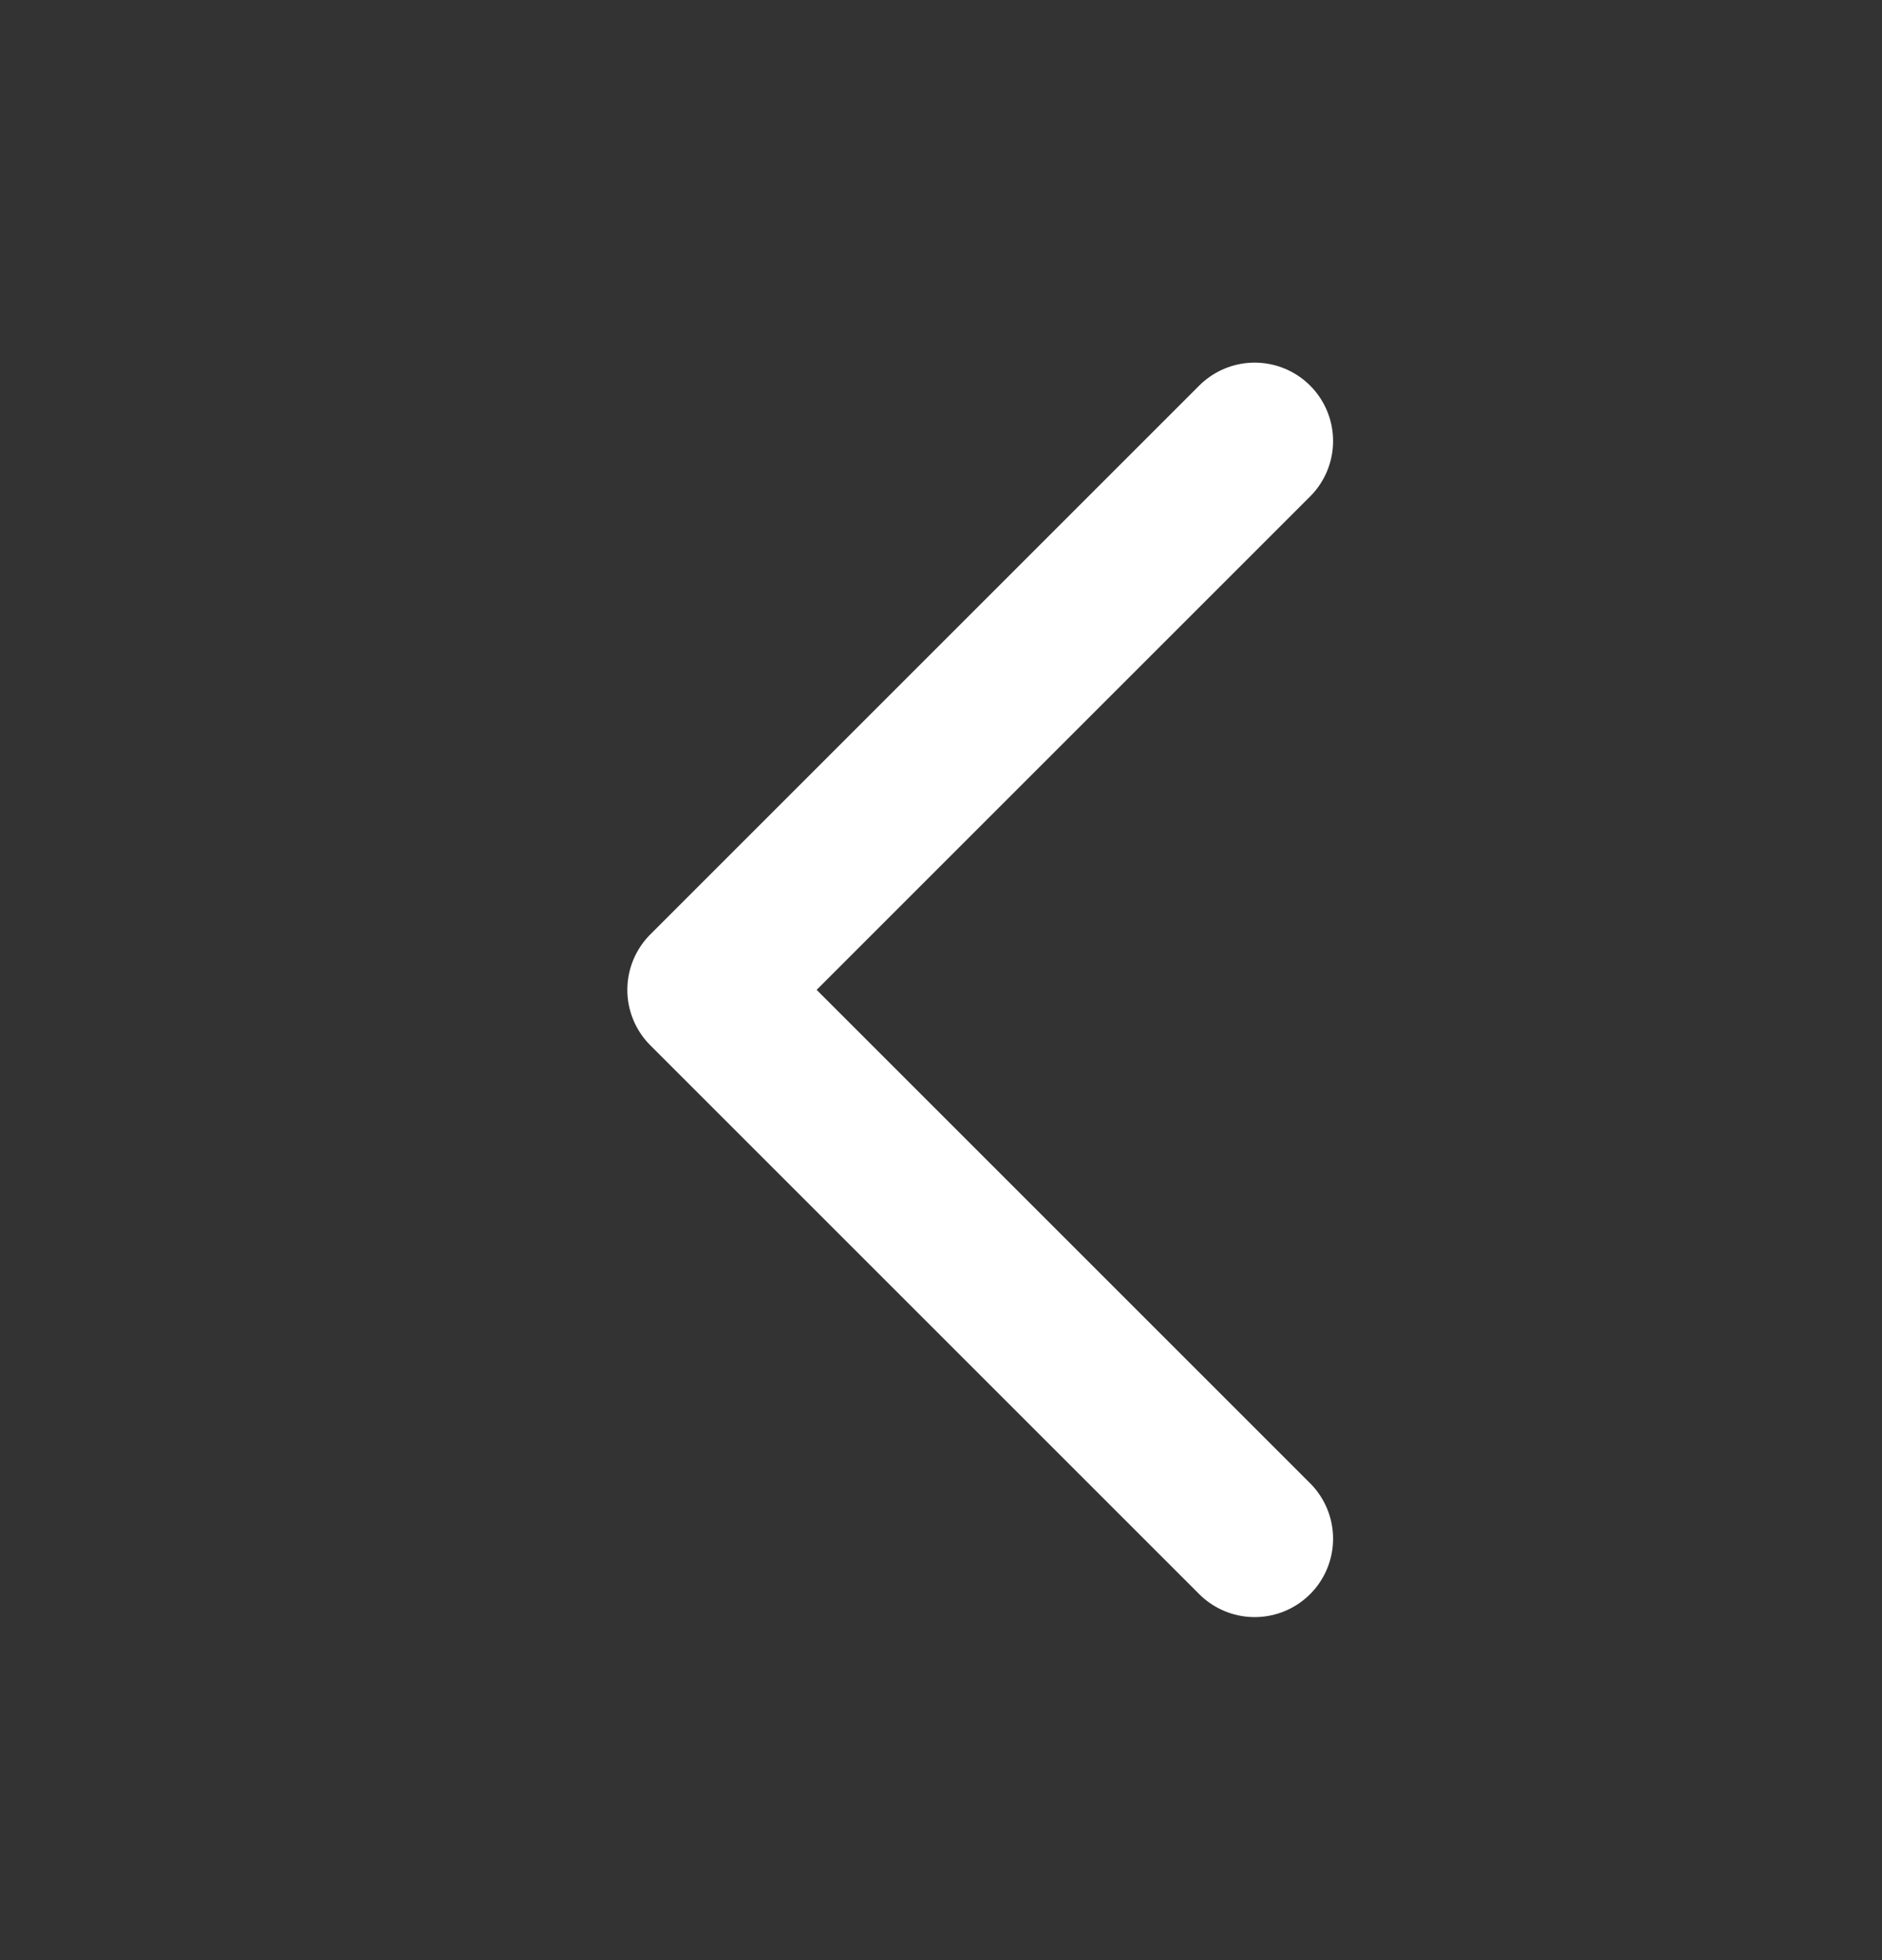 <svg width="24" height="25" viewBox="0 0 24 25" fill="none" xmlns="http://www.w3.org/2000/svg">
<rect x="0" y="0" width="24" height="25" fill="#333333" stroke="none"/>
<path d="M16 19.625L9 12.625L16 5.625" stroke="white" stroke-width="2" stroke-linecap="round" stroke-linejoin="round"/>
</svg>

